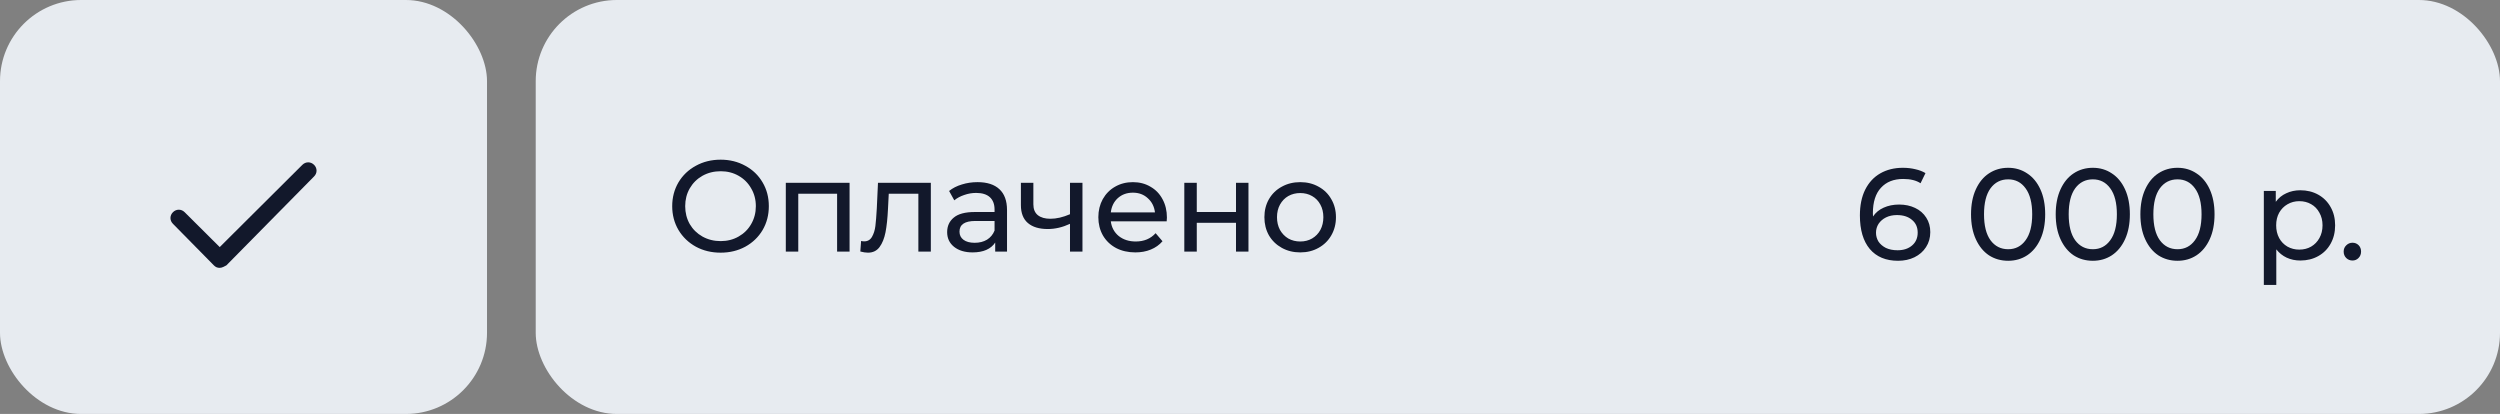 <?xml version="1.0" encoding="UTF-8"?> <svg xmlns="http://www.w3.org/2000/svg" width="308" height="51" viewBox="0 0 308 51" fill="none"><rect x="0" y="0" width="308" height="51" fill="#808080" stroke="none"/><rect width="60" height="51" rx="10" fill="#E7EBF0"></rect><rect x="66" width="242" height="51" rx="10" fill="#E7EBF0"></rect><path d="M88.784 31.128C87.653 31.128 86.635 30.883 85.728 30.392C84.821 29.891 84.107 29.203 83.584 28.328C83.072 27.453 82.816 26.477 82.816 25.4C82.816 24.323 83.072 23.347 83.584 22.472C84.107 21.597 84.821 20.915 85.728 20.424C86.635 19.923 87.653 19.672 88.784 19.672C89.904 19.672 90.917 19.923 91.824 20.424C92.731 20.915 93.44 21.597 93.952 22.472C94.464 23.336 94.72 24.312 94.72 25.4C94.72 26.488 94.464 27.469 93.952 28.344C93.44 29.208 92.731 29.891 91.824 30.392C90.917 30.883 89.904 31.128 88.784 31.128ZM88.784 29.704C89.605 29.704 90.341 29.517 90.992 29.144C91.653 28.771 92.171 28.259 92.544 27.608C92.928 26.947 93.12 26.211 93.12 25.4C93.12 24.589 92.928 23.859 92.544 23.208C92.171 22.547 91.653 22.029 90.992 21.656C90.341 21.283 89.605 21.096 88.784 21.096C87.963 21.096 87.216 21.283 86.544 21.656C85.883 22.029 85.36 22.547 84.976 23.208C84.603 23.859 84.416 24.589 84.416 25.4C84.416 26.211 84.603 26.947 84.976 27.608C85.36 28.259 85.883 28.771 86.544 29.144C87.216 29.517 87.963 29.704 88.784 29.704ZM104.667 22.52V31H103.131V23.864H98.347V31H96.811V22.52H104.667ZM114.679 22.52V31H113.143V23.864H109.495L109.399 25.752C109.345 26.893 109.244 27.848 109.095 28.616C108.945 29.373 108.7 29.981 108.359 30.44C108.017 30.899 107.543 31.128 106.935 31.128C106.657 31.128 106.343 31.08 105.991 30.984L106.087 29.688C106.225 29.72 106.353 29.736 106.471 29.736C106.897 29.736 107.217 29.549 107.431 29.176C107.644 28.803 107.783 28.36 107.847 27.848C107.911 27.336 107.969 26.605 108.023 25.656L108.167 22.52H114.679ZM120.433 22.44C121.606 22.44 122.502 22.728 123.121 23.304C123.75 23.88 124.065 24.739 124.065 25.88V31H122.609V29.88C122.353 30.275 121.985 30.579 121.505 30.792C121.035 30.995 120.475 31.096 119.825 31.096C118.875 31.096 118.113 30.867 117.537 30.408C116.971 29.949 116.689 29.347 116.689 28.6C116.689 27.853 116.961 27.256 117.505 26.808C118.049 26.349 118.913 26.12 120.097 26.12H122.529V25.816C122.529 25.155 122.337 24.648 121.953 24.296C121.569 23.944 121.003 23.768 120.257 23.768C119.755 23.768 119.265 23.853 118.785 24.024C118.305 24.184 117.899 24.403 117.569 24.68L116.929 23.528C117.366 23.176 117.889 22.909 118.497 22.728C119.105 22.536 119.75 22.44 120.433 22.44ZM120.081 29.912C120.667 29.912 121.174 29.784 121.601 29.528C122.027 29.261 122.337 28.888 122.529 28.408V27.224H120.161C118.859 27.224 118.209 27.661 118.209 28.536C118.209 28.963 118.374 29.299 118.705 29.544C119.035 29.789 119.494 29.912 120.081 29.912ZM133.359 22.52V31H131.823V27.576C130.905 28.003 129.993 28.216 129.087 28.216C128.031 28.216 127.215 27.971 126.639 27.48C126.063 26.989 125.775 26.253 125.775 25.272V22.52H127.311V25.176C127.311 25.763 127.492 26.205 127.855 26.504C128.228 26.803 128.745 26.952 129.407 26.952C130.153 26.952 130.959 26.765 131.823 26.392V22.52H133.359ZM143.764 26.808C143.764 26.925 143.754 27.08 143.733 27.272H136.852C136.948 28.019 137.274 28.621 137.828 29.08C138.394 29.528 139.092 29.752 139.924 29.752C140.938 29.752 141.754 29.411 142.372 28.728L143.22 29.72C142.836 30.168 142.356 30.509 141.78 30.744C141.215 30.979 140.58 31.096 139.876 31.096C138.98 31.096 138.186 30.915 137.492 30.552C136.799 30.179 136.26 29.661 135.876 29C135.503 28.339 135.316 27.592 135.316 26.76C135.316 25.939 135.498 25.197 135.86 24.536C136.234 23.875 136.74 23.363 137.38 23C138.031 22.627 138.762 22.44 139.572 22.44C140.383 22.44 141.103 22.627 141.732 23C142.372 23.363 142.868 23.875 143.22 24.536C143.583 25.197 143.764 25.955 143.764 26.808ZM139.572 23.736C138.836 23.736 138.218 23.96 137.716 24.408C137.226 24.856 136.938 25.443 136.852 26.168H142.292C142.207 25.453 141.914 24.872 141.412 24.424C140.922 23.965 140.308 23.736 139.572 23.736ZM145.907 22.52H147.443V26.12H152.275V22.52H153.811V31H152.275V27.448H147.443V31H145.907V22.52ZM160.19 31.096C159.347 31.096 158.59 30.909 157.918 30.536C157.246 30.163 156.718 29.651 156.334 29C155.961 28.339 155.774 27.592 155.774 26.76C155.774 25.928 155.961 25.187 156.334 24.536C156.718 23.875 157.246 23.363 157.918 23C158.59 22.627 159.347 22.44 160.19 22.44C161.033 22.44 161.785 22.627 162.446 23C163.118 23.363 163.641 23.875 164.014 24.536C164.398 25.187 164.59 25.928 164.59 26.76C164.59 27.592 164.398 28.339 164.014 29C163.641 29.651 163.118 30.163 162.446 30.536C161.785 30.909 161.033 31.096 160.19 31.096ZM160.19 29.752C160.734 29.752 161.219 29.629 161.646 29.384C162.083 29.128 162.425 28.776 162.67 28.328C162.915 27.869 163.038 27.347 163.038 26.76C163.038 26.173 162.915 25.656 162.67 25.208C162.425 24.749 162.083 24.397 161.646 24.152C161.219 23.907 160.734 23.784 160.19 23.784C159.646 23.784 159.155 23.907 158.718 24.152C158.291 24.397 157.95 24.749 157.694 25.208C157.449 25.656 157.326 26.173 157.326 26.76C157.326 27.347 157.449 27.869 157.694 28.328C157.95 28.776 158.291 29.128 158.718 29.384C159.155 29.629 159.646 29.752 160.19 29.752Z" fill="#12182B"></path><path d="M233.971 25.2C234.707 25.2 235.363 25.339 235.939 25.616C236.526 25.893 236.985 26.293 237.315 26.816C237.646 27.328 237.811 27.92 237.811 28.592C237.811 29.296 237.635 29.915 237.283 30.448C236.942 30.981 236.467 31.397 235.859 31.696C235.262 31.984 234.59 32.128 233.843 32.128C232.339 32.128 231.177 31.643 230.355 30.672C229.545 29.701 229.139 28.325 229.139 26.544C229.139 25.296 229.358 24.235 229.795 23.36C230.243 22.475 230.862 21.808 231.651 21.36C232.451 20.901 233.379 20.672 234.435 20.672C234.979 20.672 235.491 20.731 235.971 20.848C236.451 20.955 236.867 21.115 237.219 21.328L236.611 22.576C236.078 22.224 235.363 22.048 234.467 22.048C233.305 22.048 232.393 22.411 231.731 23.136C231.07 23.851 230.739 24.896 230.739 26.272C230.739 26.443 230.745 26.576 230.755 26.672C231.075 26.192 231.513 25.829 232.067 25.584C232.633 25.328 233.267 25.2 233.971 25.2ZM233.779 30.832C234.515 30.832 235.113 30.635 235.571 30.24C236.03 29.845 236.259 29.317 236.259 28.656C236.259 27.995 236.025 27.472 235.555 27.088C235.097 26.693 234.478 26.496 233.699 26.496C233.198 26.496 232.75 26.592 232.355 26.784C231.971 26.976 231.667 27.237 231.443 27.568C231.23 27.899 231.123 28.267 231.123 28.672C231.123 29.067 231.225 29.429 231.427 29.76C231.641 30.08 231.945 30.341 232.339 30.544C232.745 30.736 233.225 30.832 233.779 30.832ZM247.407 32.128C246.522 32.128 245.732 31.904 245.039 31.456C244.356 30.997 243.818 30.336 243.423 29.472C243.028 28.608 242.831 27.584 242.831 26.4C242.831 25.216 243.028 24.192 243.423 23.328C243.818 22.464 244.356 21.808 245.039 21.36C245.732 20.901 246.522 20.672 247.407 20.672C248.282 20.672 249.06 20.901 249.743 21.36C250.436 21.808 250.98 22.464 251.375 23.328C251.77 24.192 251.967 25.216 251.967 26.4C251.967 27.584 251.77 28.608 251.375 29.472C250.98 30.336 250.436 30.997 249.743 31.456C249.06 31.904 248.282 32.128 247.407 32.128ZM247.407 30.704C248.303 30.704 249.018 30.336 249.551 29.6C250.095 28.864 250.367 27.797 250.367 26.4C250.367 25.003 250.095 23.936 249.551 23.2C249.018 22.464 248.303 22.096 247.407 22.096C246.5 22.096 245.775 22.464 245.231 23.2C244.698 23.936 244.431 25.003 244.431 26.4C244.431 27.797 244.698 28.864 245.231 29.6C245.775 30.336 246.5 30.704 247.407 30.704ZM257.839 32.128C256.954 32.128 256.164 31.904 255.471 31.456C254.788 30.997 254.25 30.336 253.855 29.472C253.46 28.608 253.263 27.584 253.263 26.4C253.263 25.216 253.46 24.192 253.855 23.328C254.25 22.464 254.788 21.808 255.471 21.36C256.164 20.901 256.954 20.672 257.839 20.672C258.714 20.672 259.492 20.901 260.175 21.36C260.868 21.808 261.412 22.464 261.807 23.328C262.202 24.192 262.399 25.216 262.399 26.4C262.399 27.584 262.202 28.608 261.807 29.472C261.412 30.336 260.868 30.997 260.175 31.456C259.492 31.904 258.714 32.128 257.839 32.128ZM257.839 30.704C258.735 30.704 259.45 30.336 259.983 29.6C260.527 28.864 260.799 27.797 260.799 26.4C260.799 25.003 260.527 23.936 259.983 23.2C259.45 22.464 258.735 22.096 257.839 22.096C256.932 22.096 256.207 22.464 255.663 23.2C255.13 23.936 254.863 25.003 254.863 26.4C254.863 27.797 255.13 28.864 255.663 29.6C256.207 30.336 256.932 30.704 257.839 30.704ZM268.271 32.128C267.386 32.128 266.596 31.904 265.903 31.456C265.22 30.997 264.682 30.336 264.287 29.472C263.892 28.608 263.695 27.584 263.695 26.4C263.695 25.216 263.892 24.192 264.287 23.328C264.682 22.464 265.22 21.808 265.903 21.36C266.596 20.901 267.386 20.672 268.271 20.672C269.146 20.672 269.924 20.901 270.607 21.36C271.3 21.808 271.844 22.464 272.239 23.328C272.634 24.192 272.831 25.216 272.831 26.4C272.831 27.584 272.634 28.608 272.239 29.472C271.844 30.336 271.3 30.997 270.607 31.456C269.924 31.904 269.146 32.128 268.271 32.128ZM268.271 30.704C269.167 30.704 269.882 30.336 270.415 29.6C270.959 28.864 271.231 27.797 271.231 26.4C271.231 25.003 270.959 23.936 270.415 23.2C269.882 22.464 269.167 22.096 268.271 22.096C267.364 22.096 266.639 22.464 266.095 23.2C265.562 23.936 265.295 25.003 265.295 26.4C265.295 27.797 265.562 28.864 266.095 29.6C266.639 30.336 267.364 30.704 268.271 30.704ZM283.4 23.44C284.221 23.44 284.957 23.621 285.608 23.984C286.258 24.347 286.765 24.853 287.128 25.504C287.501 26.155 287.688 26.907 287.688 27.76C287.688 28.613 287.501 29.371 287.128 30.032C286.765 30.683 286.258 31.189 285.608 31.552C284.957 31.915 284.221 32.096 283.4 32.096C282.792 32.096 282.232 31.979 281.72 31.744C281.218 31.509 280.792 31.168 280.44 30.72V35.104H278.904V23.52H280.376V24.864C280.717 24.395 281.149 24.043 281.672 23.808C282.194 23.563 282.77 23.44 283.4 23.44ZM283.272 30.752C283.816 30.752 284.301 30.629 284.728 30.384C285.165 30.128 285.506 29.776 285.752 29.328C286.008 28.869 286.136 28.347 286.136 27.76C286.136 27.173 286.008 26.656 285.752 26.208C285.506 25.749 285.165 25.397 284.728 25.152C284.301 24.907 283.816 24.784 283.272 24.784C282.738 24.784 282.253 24.912 281.816 25.168C281.389 25.413 281.048 25.76 280.792 26.208C280.546 26.656 280.424 27.173 280.424 27.76C280.424 28.347 280.546 28.869 280.792 29.328C281.037 29.776 281.378 30.128 281.816 30.384C282.253 30.629 282.738 30.752 283.272 30.752ZM289.828 32.096C289.529 32.096 289.273 31.995 289.06 31.792C288.846 31.579 288.74 31.312 288.74 30.992C288.74 30.683 288.846 30.427 289.06 30.224C289.273 30.011 289.529 29.904 289.828 29.904C290.126 29.904 290.377 30.005 290.58 30.208C290.782 30.411 290.884 30.672 290.884 30.992C290.884 31.312 290.777 31.579 290.564 31.792C290.361 31.995 290.116 32.096 289.828 32.096Z" fill="#12182B"></path><path d="M27.069 33C26.76 33 26.554 32.898 26.349 32.693L21.309 27.575C20.897 27.165 20.897 26.551 21.309 26.142C21.72 25.732 22.337 25.732 22.749 26.142L27.069 30.441L37.251 20.307C37.663 19.898 38.28 19.898 38.691 20.307C39.103 20.716 39.103 21.331 38.691 21.74L27.891 32.693C27.686 32.795 27.377 33 27.069 33Z" fill="#12182B"></path></svg> 